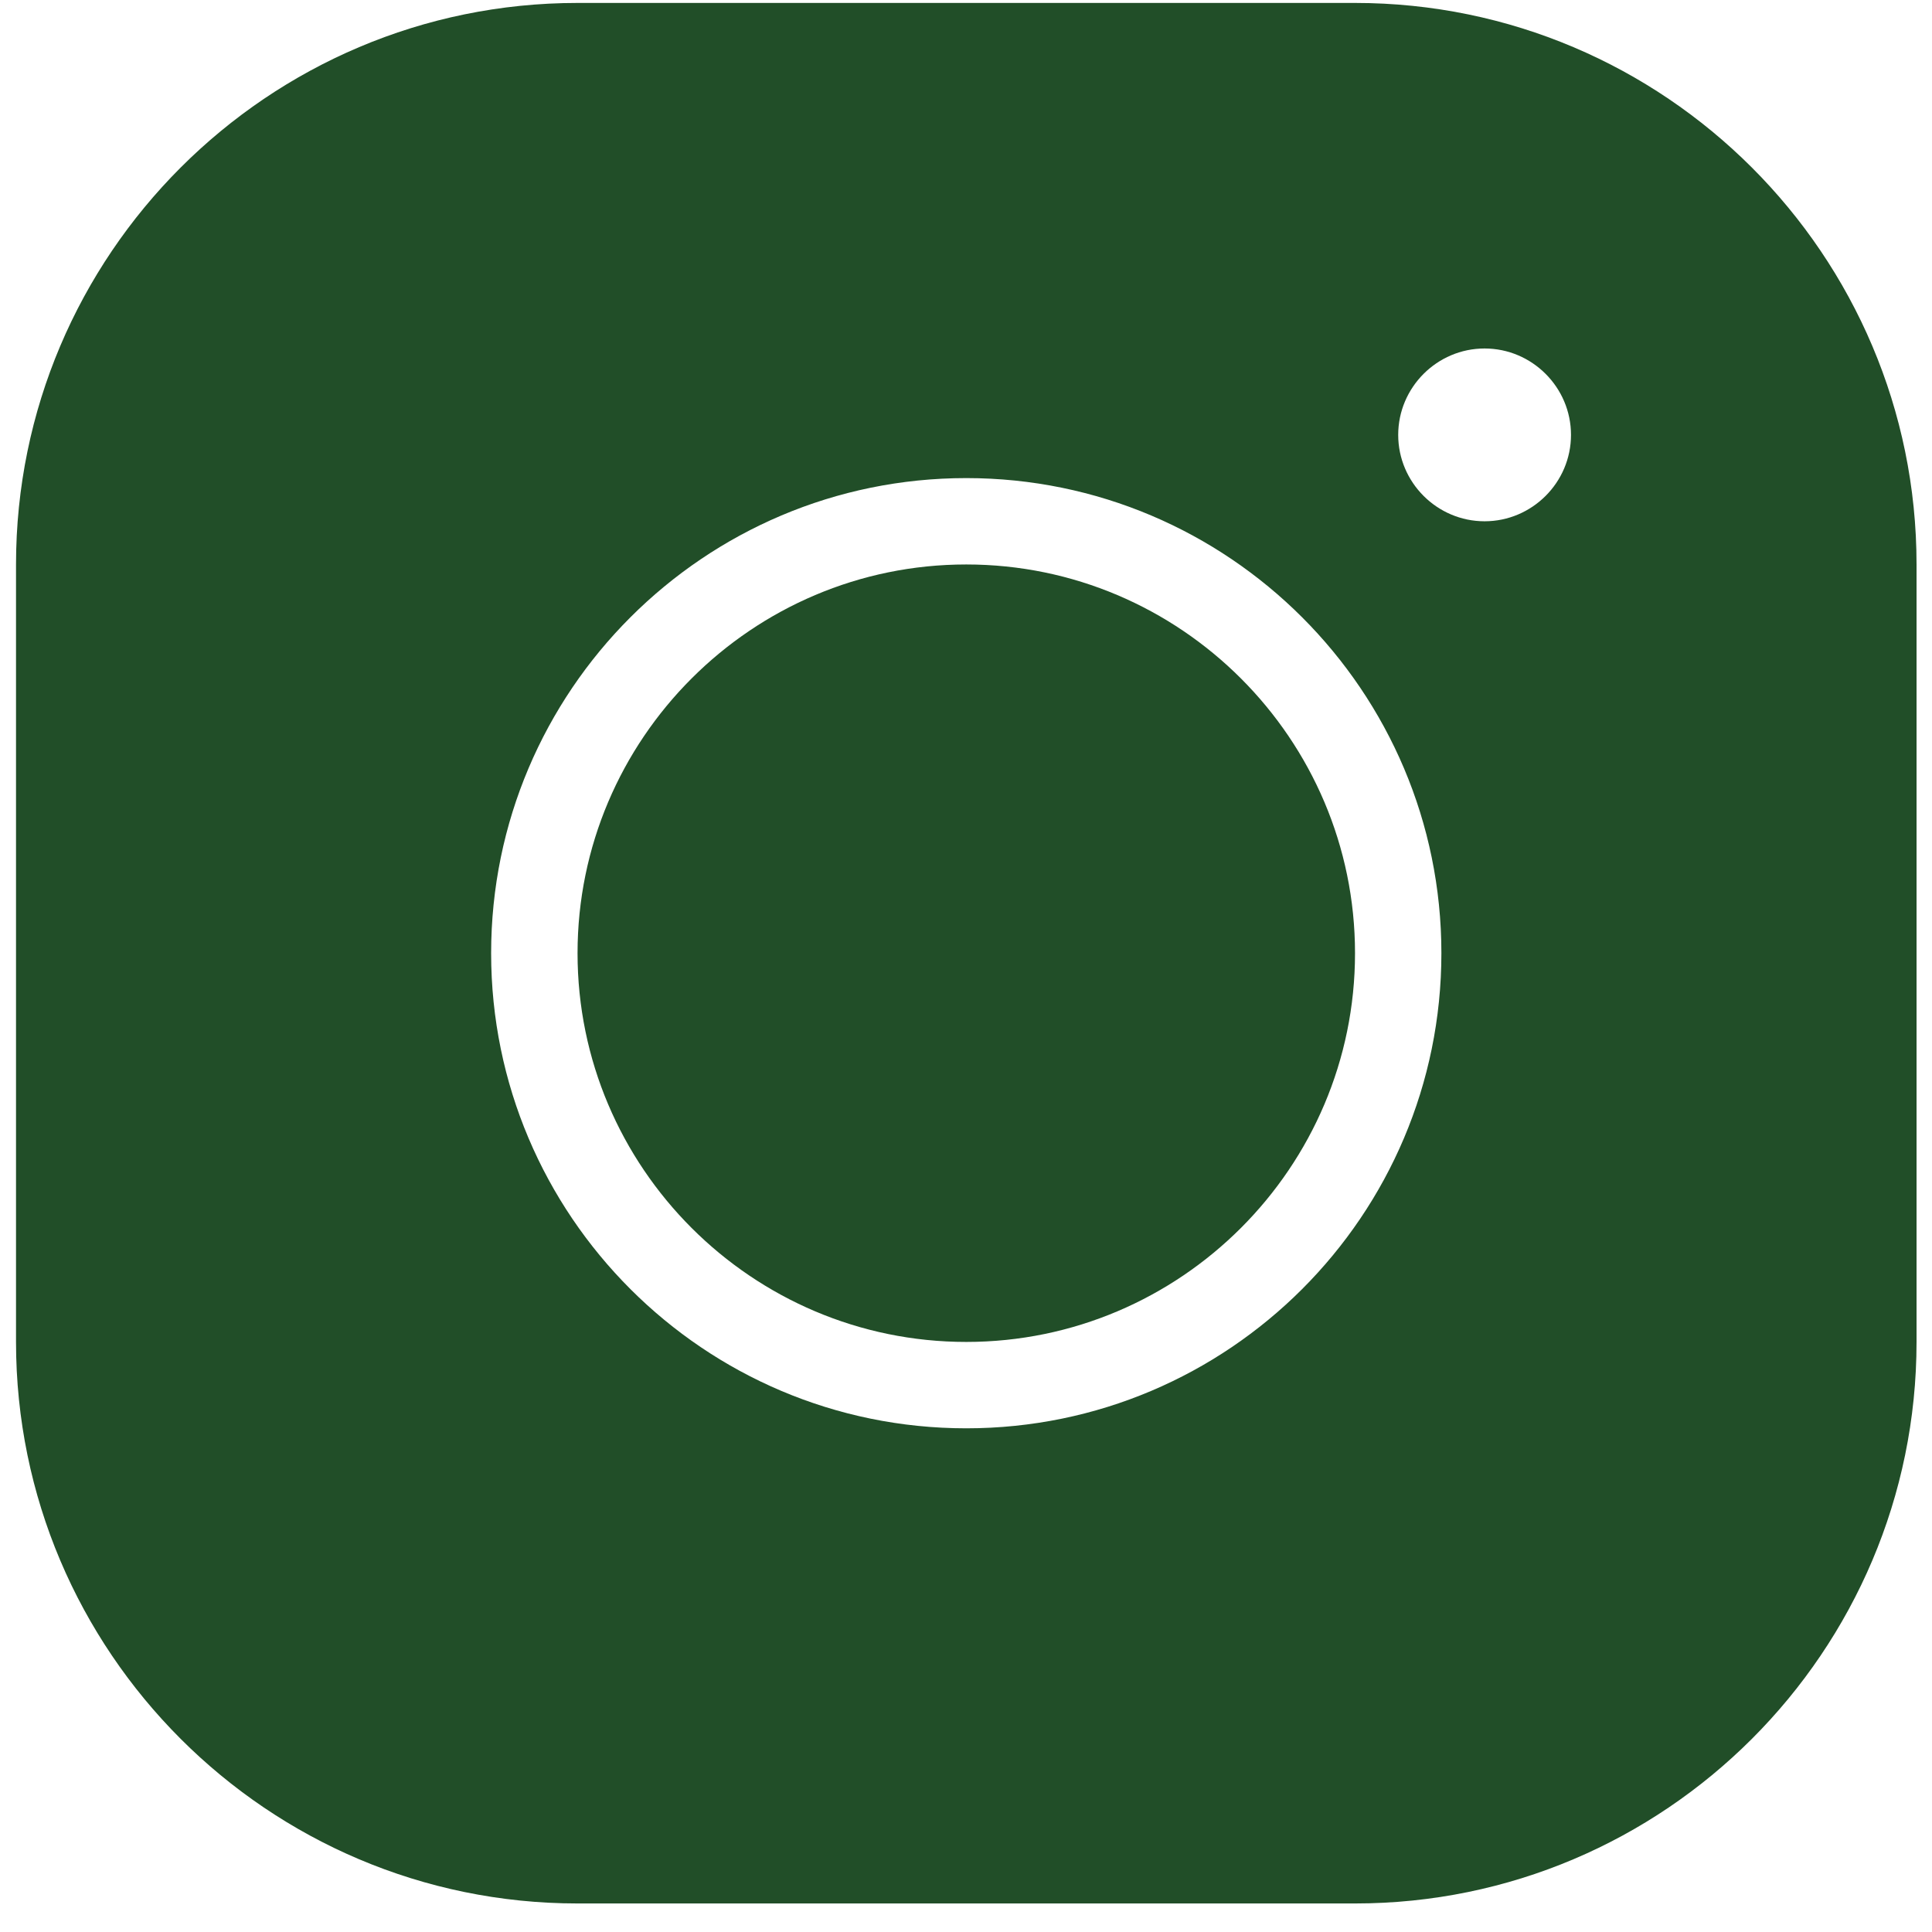 <svg width="48" height="48" viewBox="0 0 48 48" fill="none" xmlns="http://www.w3.org/2000/svg">
<path d="M14.349 0.073C6.654 0.073 0.398 6.33 0.398 14.024V33.34C0.398 41.035 6.654 47.291 14.349 47.291H33.665C41.359 47.291 47.616 41.035 47.616 33.34V14.024C47.616 6.33 41.359 0.073 33.665 0.073H14.349ZM36.884 8.658C38.065 8.658 39.031 9.624 39.031 10.805C39.031 11.985 38.065 12.951 36.884 12.951C35.704 12.951 34.738 11.985 34.738 10.805C34.738 9.624 35.704 8.658 36.884 8.658ZM24.007 11.878C30.521 11.878 35.811 17.168 35.811 23.682C35.811 30.196 30.521 35.486 24.007 35.486C17.493 35.486 12.202 30.196 12.202 23.682C12.202 17.168 17.493 11.878 24.007 11.878ZM24.007 14.024C18.684 14.024 14.349 18.359 14.349 23.682C14.349 29.005 18.684 33.34 24.007 33.34C29.329 33.34 33.665 29.005 33.665 23.682C33.665 18.359 29.329 14.024 24.007 14.024Z" fill="#214E28"/>
</svg>
